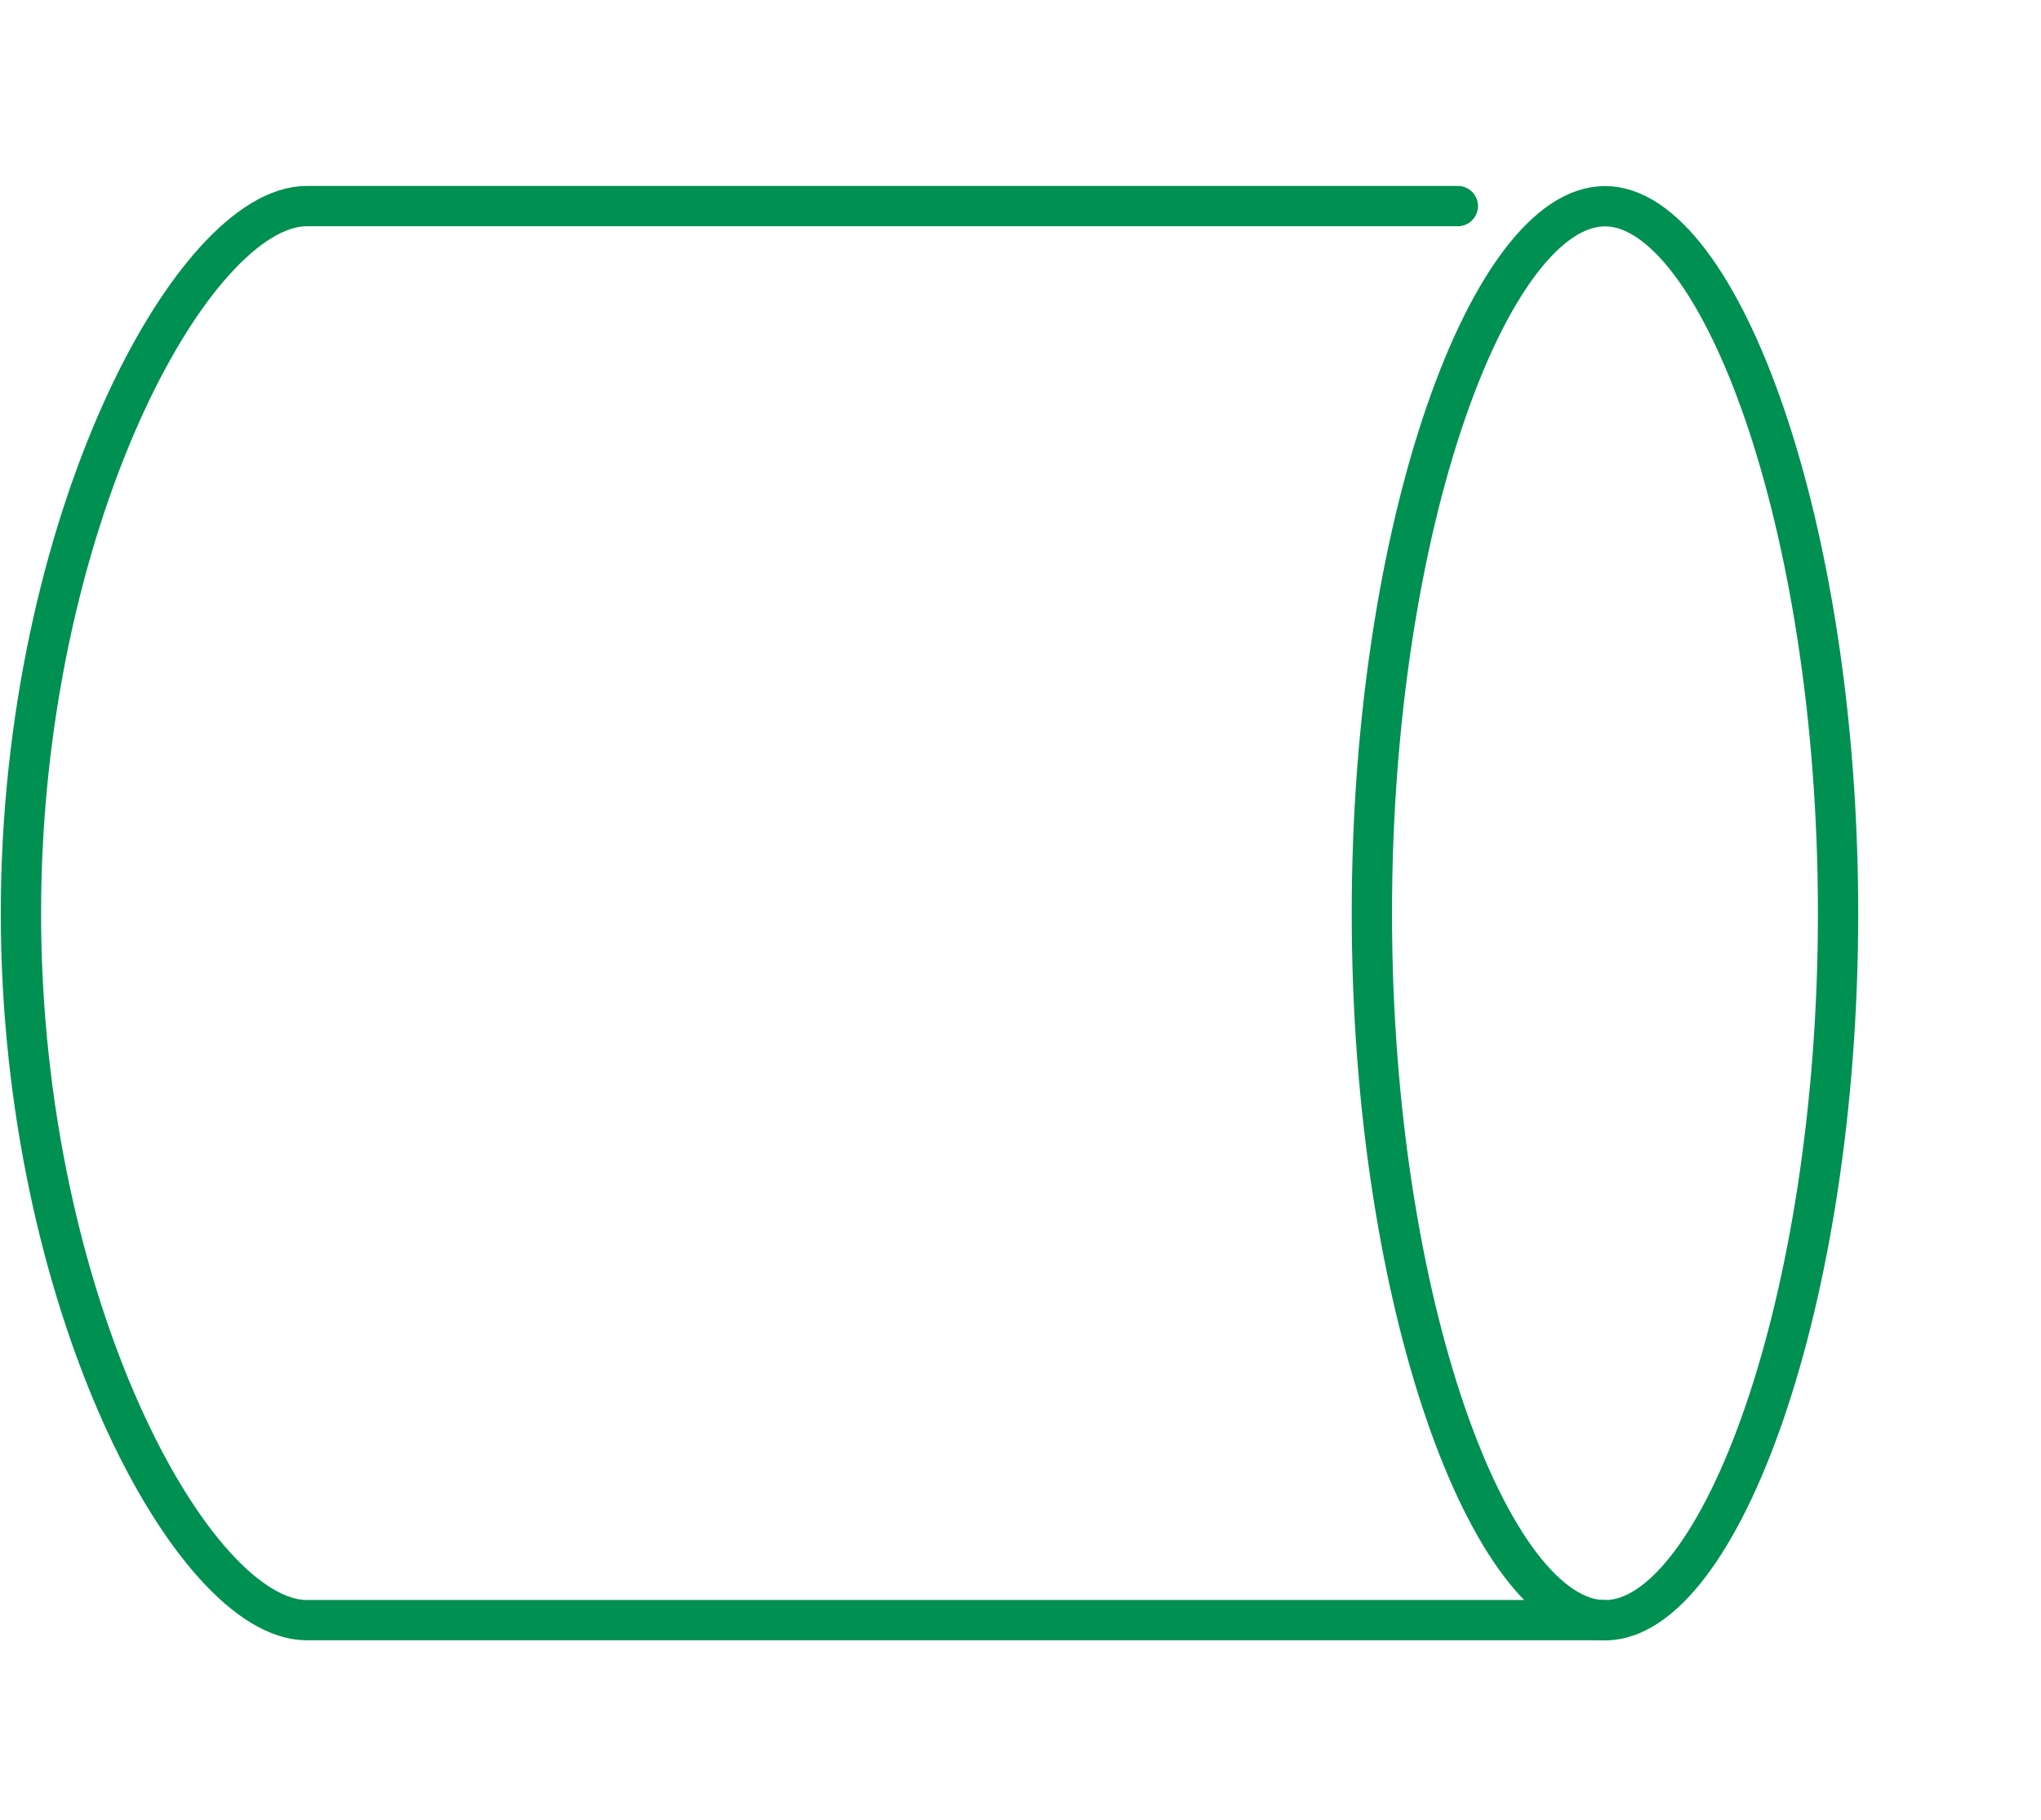 <?xml version="1.0" encoding="UTF-8" standalone="no"?>
<svg xmlns="http://www.w3.org/2000/svg" xmlns:xlink="http://www.w3.org/1999/xlink" xmlns:serif="http://www.serif.com/" width="100%" height="100%" viewBox="0 0 563 502" version="1.1" xml:space="preserve" style="fill-rule:evenodd;clip-rule:evenodd;stroke-miterlimit:10;">
    <g transform="matrix(1,0,0,1,-2751.25,-12524.8)">
        <g transform="matrix(5.556,0,0,5.556,0,0)">
            <g transform="matrix(1,0,0,1,574.869,2264.52)">
                <path d="M0,70.196C-5.666,70.196 -11.573,54.48 -11.573,35.098C-11.573,15.716 -5.666,0 0,0C5.666,0 11.573,15.716 11.573,35.098C11.573,54.48 5.666,70.196 0,70.196Z" style="fill:none;fill-rule:nonzero;stroke:rgb(0,144,81);stroke-width:2px;"></path>
            </g>
        </g>
        <g transform="matrix(5.556,0,0,5.556,0,0)">
            <g transform="matrix(-1,0,0,1,503.527,2334.71)">
                <path d="M-64.038,-70.196L-6.89,-70.196C-1.224,-70.196 7.302,-54.481 7.302,-35.098C7.302,-15.716 -1.224,0 -6.89,0L-71.34,0" style="fill:none;fill-rule:nonzero;stroke:rgb(0,144,81);stroke-width:2px;stroke-linecap:round;stroke-linejoin:round;"></path>
            </g>
        </g>
    </g>
</svg>
